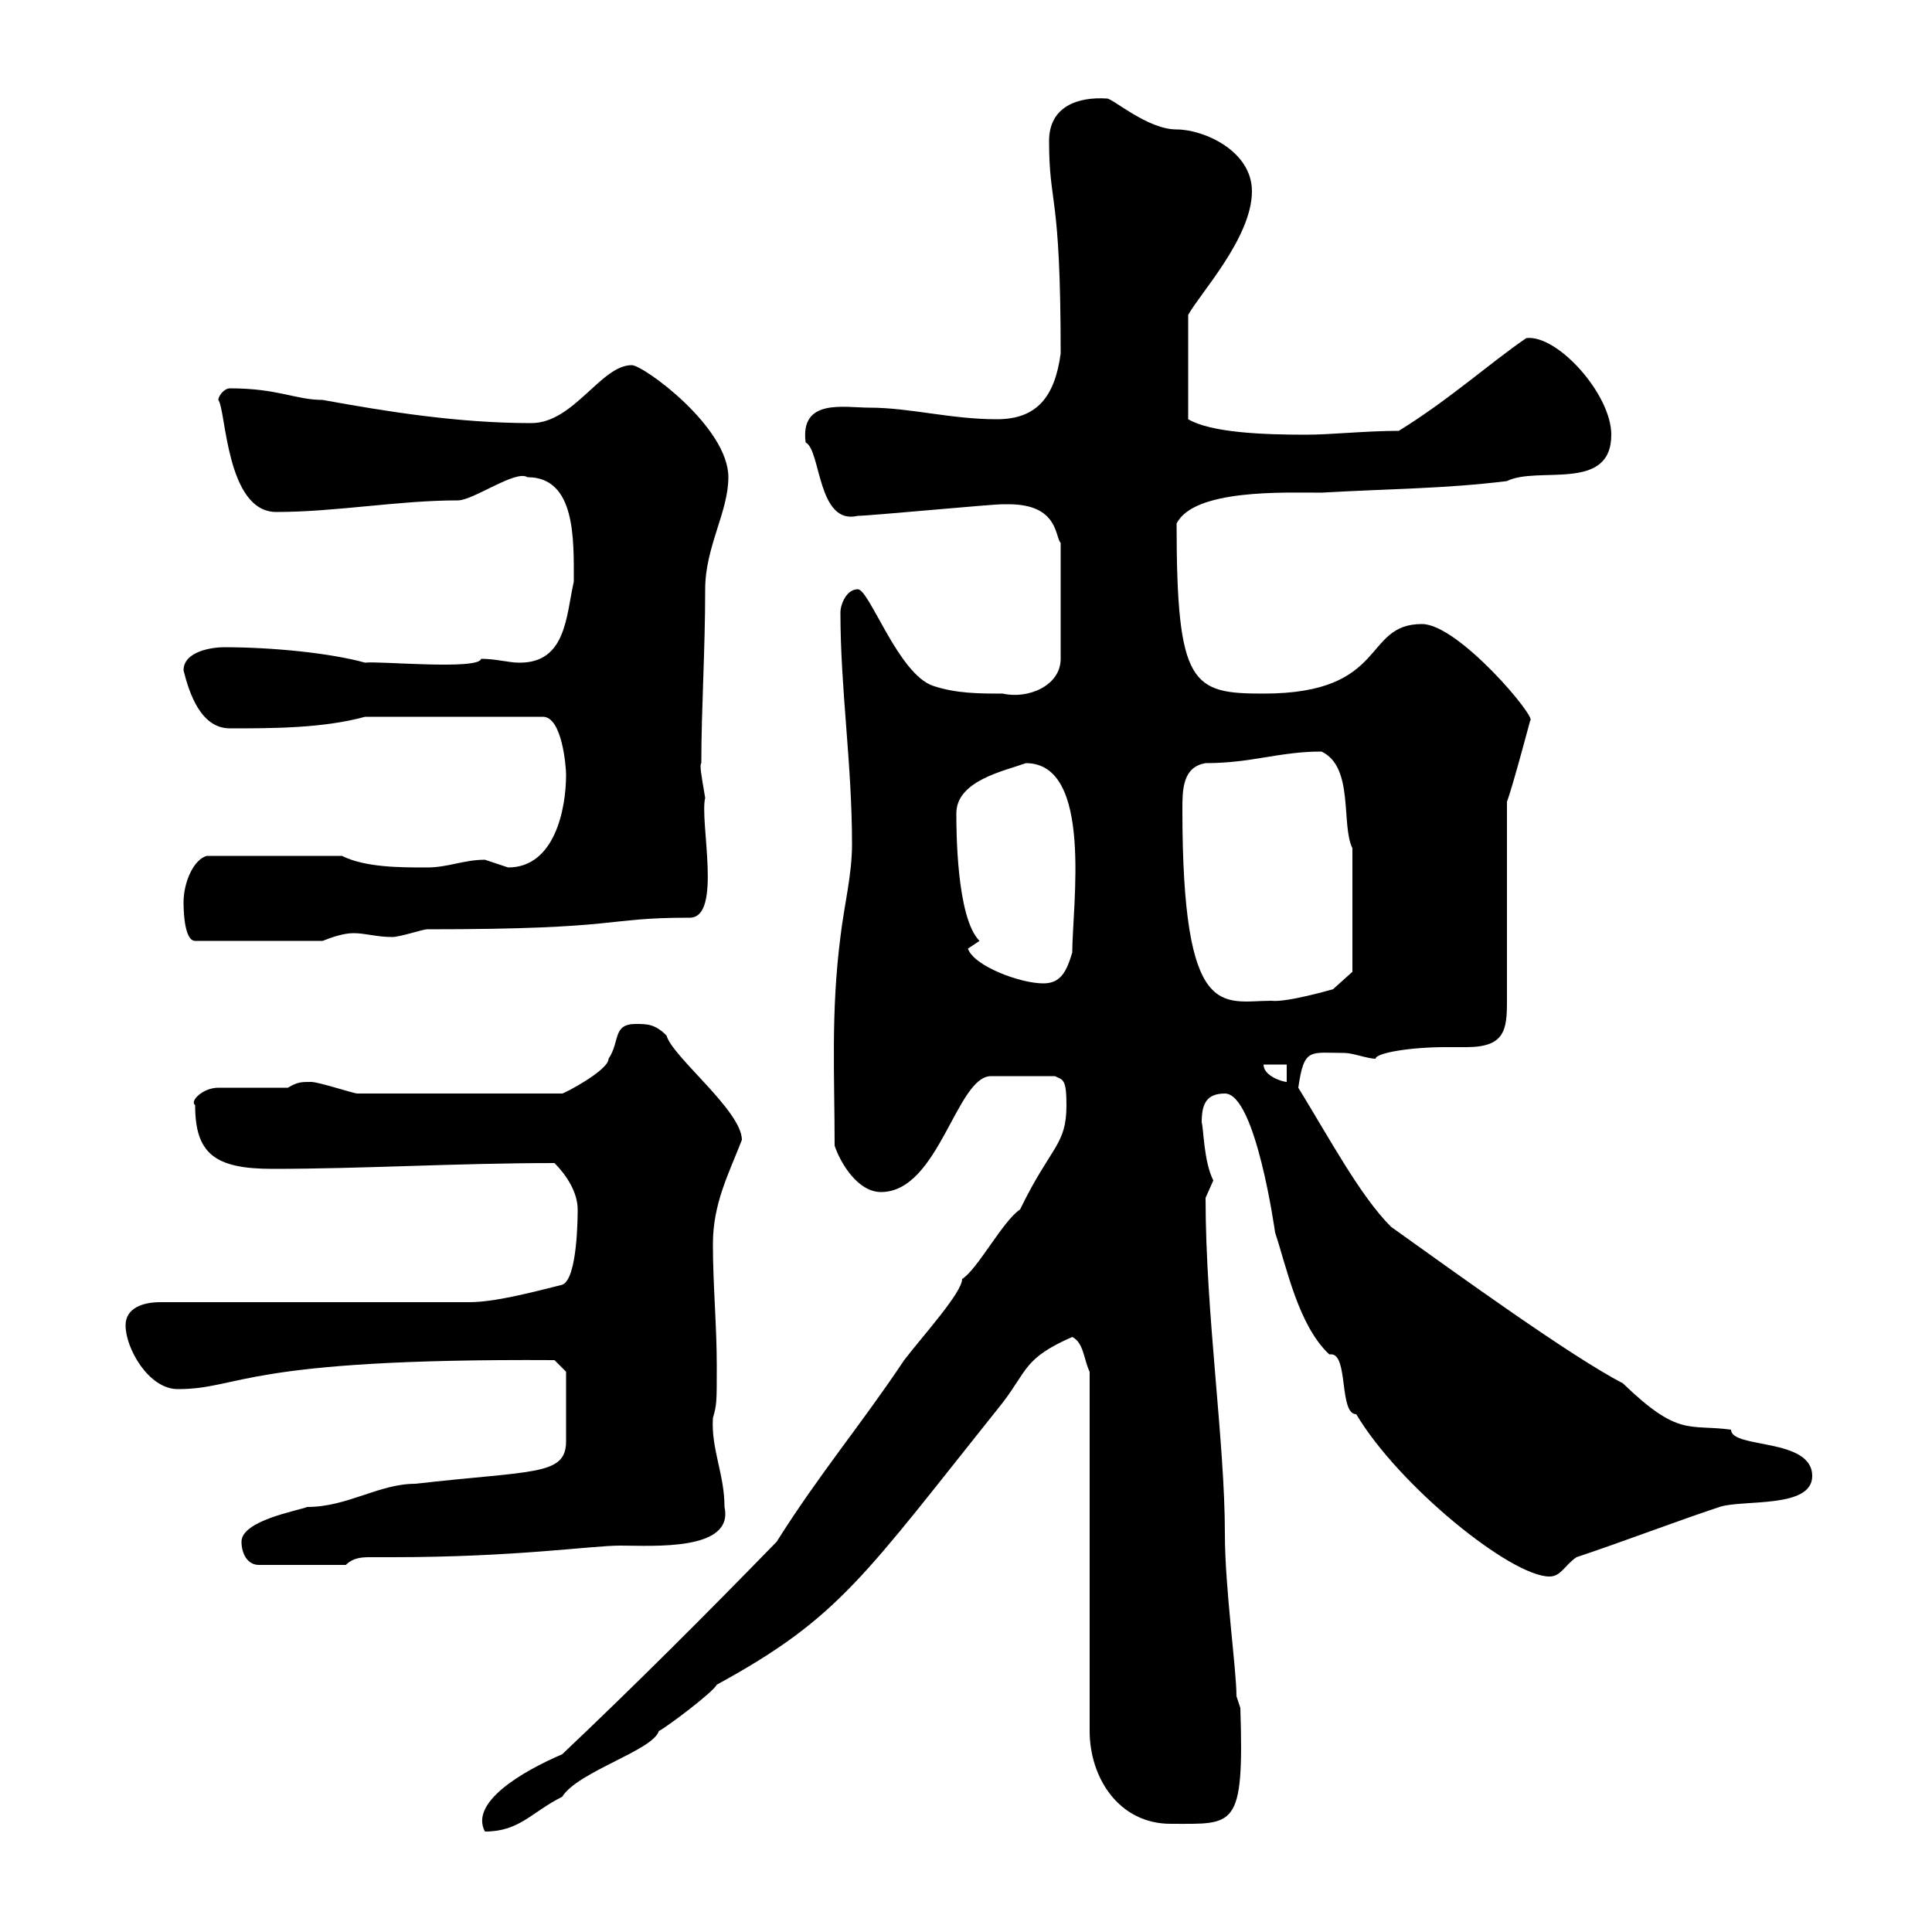 <svg xmlns="http://www.w3.org/2000/svg" xmlns:xlink="http://www.w3.org/1999/xlink" width="300" height="300"><path d="M87.30 272.40C81 275.10 72.90 279.90 75.30 284.40C80.70 284.40 82.50 281.40 87.30 279C89.70 275.10 101.40 271.80 102.30 268.80C103.50 268.20 110.70 262.80 111.30 261.60C130.50 251.10 134.10 244.80 155.70 217.80C159.60 212.70 159 210.90 166.50 207.60C168.30 208.50 168.30 211.20 169.20 213L169.20 268.80C169.20 276 173.70 283.20 181.80 283.20C191.70 283.20 193.20 284.10 192.60 265.20L192 263.40C192 259.20 190.20 246.60 190.20 238.20C190.20 223.80 187.20 204 187.20 186C187.20 186 188.40 183.30 188.40 183.30C186.90 180.30 186.90 175.20 186.60 174.30C186.60 171.60 187.20 169.80 190.20 169.80C195 169.80 198 191.40 198 191.40C199.80 196.80 201.60 205.80 206.40 210.30C206.40 210.30 206.70 210.30 206.70 210.30C209.40 210.30 207.90 219.60 210.60 219.60C217.20 230.70 234.60 244.80 240.60 244.80C242.40 244.80 243 243 244.80 241.80C252 239.40 259.80 236.40 267 234C270.60 232.80 281.40 234.30 281.40 229.20C281.40 223.20 268.80 225 268.80 222C262.20 221.10 260.70 223.20 252 214.80C243.90 210.60 226.50 198 216 190.50C211.20 185.70 206.40 176.70 201.60 168.90C202.50 162.60 203.40 163.50 208.80 163.50C210 163.50 212.40 164.40 213.60 164.40C213.60 163.50 219 162.60 224.40 162.60C225 162.60 226.20 162.60 227.70 162.60C233.70 162.60 234 159.90 234 155.40L234 124.50C234.90 122.10 237.60 111.90 237.60 111.90C238.80 111.60 226.50 96.90 220.80 96.90C211.50 96.90 215.70 107.70 196.20 107.70C185.10 107.70 182.70 106.50 182.70 81.30C185.40 75.90 199.50 76.50 205.20 76.50C215.40 75.90 224.40 75.90 234 74.70C238.80 72.30 250.20 76.50 250.20 67.50C250.20 61.20 241.80 51.90 237 52.50C231.30 56.40 225 62.10 217.20 66.90C212.10 66.90 206.70 67.50 202.80 67.50C196.20 67.50 188.10 67.20 184.50 65.10L184.50 48.90C186.30 45.60 194.40 36.90 194.40 29.70C194.40 23.40 186.90 20.10 182.70 20.10C178.20 20.10 172.80 15.30 171.90 15.30C167.40 15 162.90 16.50 162.90 21.90C162.90 32.10 164.70 29.40 164.70 54.90C163.80 61.50 161.10 65.10 154.80 65.10C147.60 65.10 141.30 63.30 135 63.30C131.10 63.30 124.20 61.80 125.10 68.70C127.50 69.90 126.90 81.60 133.20 80.10C135 80.10 153.90 78.30 155.70 78.30C155.70 78.30 155.70 78.30 156.60 78.30C164.40 78.30 163.80 83.40 164.70 84.30L164.70 102.30C164.70 106.50 159.60 108.60 155.70 107.70C152.10 107.70 148.50 107.70 144.90 106.50C139.50 104.70 135 91.50 133.20 91.50C131.40 91.50 130.50 93.90 130.50 95.10C130.50 107.10 132.30 118.50 132.30 131.10C132.30 135.90 131.10 140.40 130.50 145.50C129 157.20 129.60 167.10 129.60 177.90C130.50 180.60 133.20 185.10 136.80 185.10C145.80 185.10 148.50 167.10 153.90 167.10L163.80 167.10C165 167.70 165.60 167.40 165.60 171.60C165.60 177.90 163.20 177.90 158.40 187.80C155.70 189.60 151.80 197.10 149.40 198.60C149.40 200.70 143.40 207.30 140.40 211.20C133.80 221.10 127.20 228.90 120.60 239.40C109.50 250.80 98.70 261.60 87.30 272.40ZM37.50 239.40C37.50 241.20 38.40 243 40.20 243L53.70 243C54.90 241.80 56.40 241.80 57.60 241.80C58.80 241.80 60.30 241.80 60.90 241.80C80.10 241.80 91.80 240 96.30 240C101.40 240 114 240.90 112.50 234C112.50 228.90 110.40 225 110.70 220.20C111.30 218.10 111.30 217.80 111.30 212.10C111.30 205.80 110.70 199.50 110.70 193.20C110.70 186.90 113.10 182.40 115.20 177C115.20 172.50 104.40 164.10 103.50 160.80C101.70 159 100.50 159 98.70 159C95.10 159 96.30 161.70 94.50 164.40C94.50 166.20 87.60 169.80 87.30 169.80L55.50 169.80C54.90 169.80 49.50 168 48.30 168C46.80 168 46.20 168 44.70 168.90L33.90 168.90C31.50 168.90 29.40 171 30.30 171.60C30.30 179.10 33.30 181.50 42.30 181.50C56.40 181.50 70.80 180.60 86.10 180.60C87.90 182.40 89.70 185.10 89.70 187.80C89.70 188.70 89.70 198.60 87.30 199.50C82.50 200.70 76.80 202.20 72.90 202.20L24.90 202.20C22.20 202.20 19.50 203.10 19.50 205.80C19.50 209.40 23.10 215.70 27.60 215.70C37.50 215.70 37.20 210.90 86.10 211.20L87.90 213L87.90 223.80C87.90 229.20 82.80 228.30 64.50 230.40C58.80 230.40 54 234 47.70 234C46.20 234.60 37.50 236.10 37.50 239.40ZM196.20 165.30L199.80 165.30L199.80 168C199.20 168 196.20 167.10 196.20 165.30ZM183.60 125.70C183.60 122.70 183.60 119.10 187.20 118.50C194.40 118.50 198.60 116.70 205.20 116.70C210.30 119.10 208.20 128.10 210 131.70C210 136.80 210 148.20 210 150.90L207 153.60C207 153.60 199.80 155.70 197.40 155.40C189.90 155.40 183.60 159 183.60 125.70ZM150.30 147.30L152.10 146.10C148.50 142.50 148.50 128.70 148.50 126.30C148.50 121.20 156 119.70 159.30 118.50C169.80 118.50 166.50 140.70 166.50 147.90C165.60 150.90 164.70 152.70 162 152.70C158.40 152.70 151.20 150 150.30 147.30ZM28.50 140.10C28.50 140.70 28.50 146.10 30.30 146.10L50.10 146.10C51.60 145.50 53.40 144.90 54.90 144.90C56.70 144.90 58.50 145.50 60.90 145.50C62.10 145.50 65.70 144.30 66.30 144.30C97.20 144.30 93.30 142.50 107.10 142.50C112.20 142.50 108.60 127.50 109.50 123.90C108.90 120.30 108.60 118.80 108.90 118.50C108.90 110.10 109.50 101.10 109.50 91.50C109.50 84.90 113.10 79.50 113.10 74.10C113.10 66.30 99.90 56.70 98.10 56.70C93.30 56.70 89.10 65.70 82.50 65.70C71.10 65.70 60 63.90 50.10 62.10C45.90 62.10 43.20 60.30 35.70 60.30C34.80 60.30 33.90 61.50 33.90 62.10C35.10 63.60 35.10 79.50 42.90 79.50C52.20 79.50 61.80 77.70 71.10 77.70C73.50 77.70 80.10 72.90 81.90 74.10C89.40 74.10 89.10 83.70 89.10 90.30C87.90 95.70 87.90 102.90 80.70 102.90C78.90 102.90 77.10 102.30 74.70 102.30C74.40 104.10 58.50 102.60 56.70 102.90C51.30 101.40 42.30 100.50 34.80 100.50C33 100.50 28.50 101.10 28.50 104.10C29.40 107.70 31.20 113.10 35.70 113.10C42.30 113.10 50.10 113.10 56.70 111.30L84.30 111.30C87.30 111.30 87.90 119.10 87.90 120.30C87.90 125.70 86.10 134.70 78.90 134.70C78.90 134.70 75.30 133.50 75.30 133.50C72 133.50 69.60 134.70 66.30 134.70C62.10 134.70 56.70 134.70 53.10 132.90L32.10 132.90C30 133.50 28.50 137.10 28.50 140.10Z"/></svg>